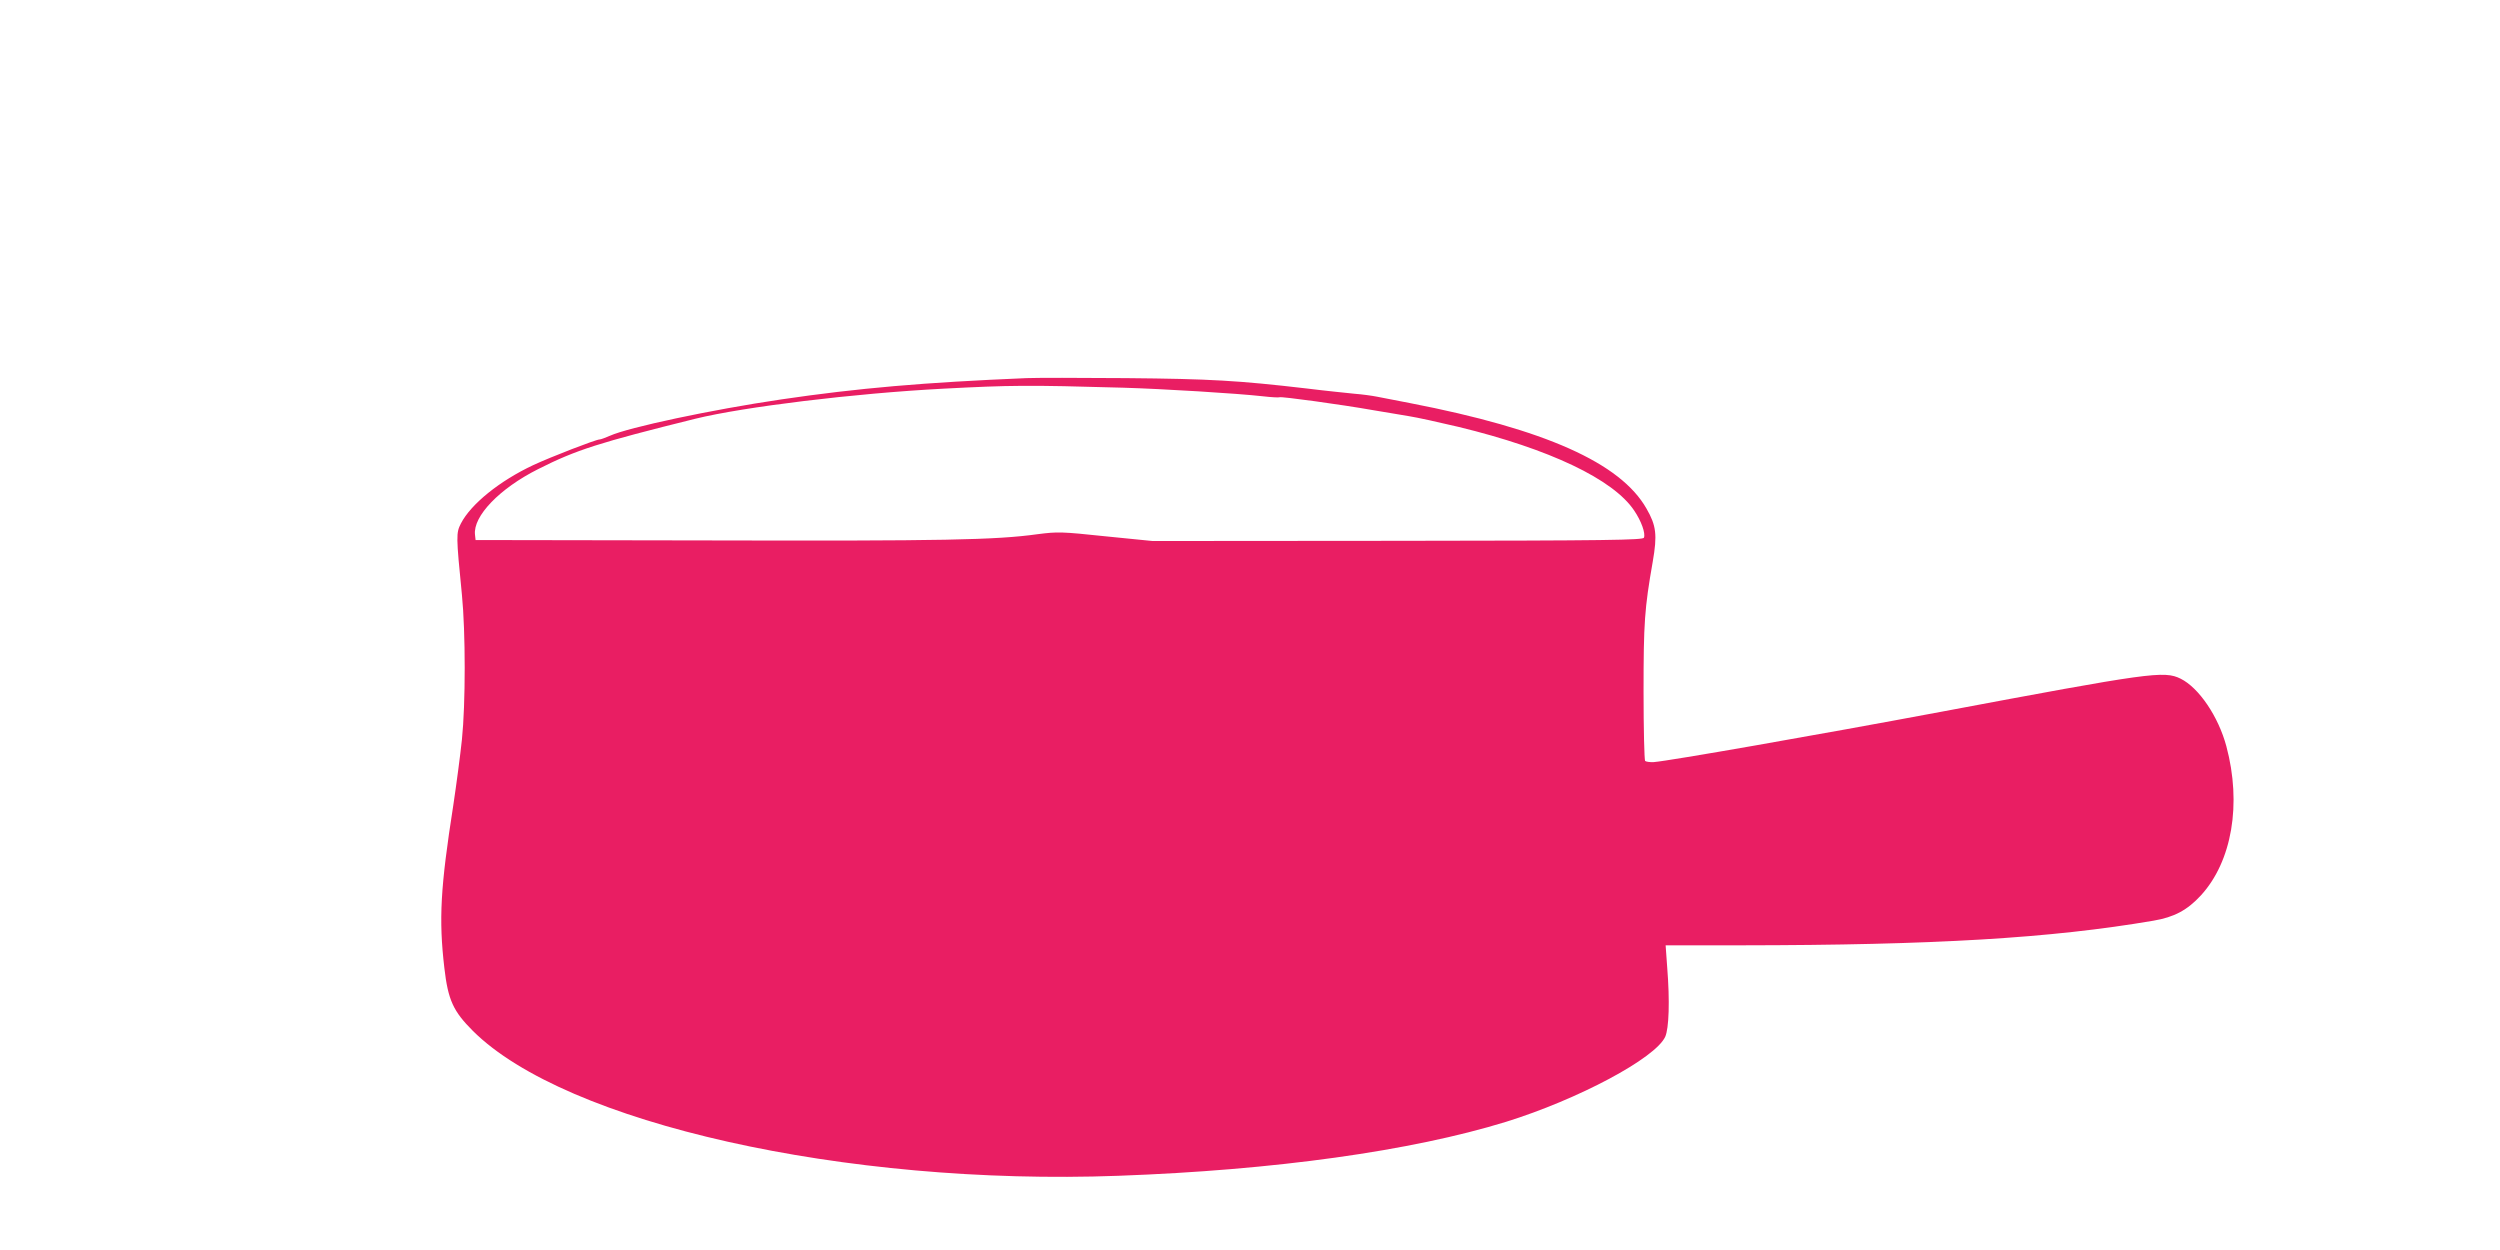 <?xml version="1.0" standalone="no"?>
<!DOCTYPE svg PUBLIC "-//W3C//DTD SVG 20010904//EN"
 "http://www.w3.org/TR/2001/REC-SVG-20010904/DTD/svg10.dtd">
<svg version="1.0" xmlns="http://www.w3.org/2000/svg"
 width="1280pt" height="640pt" viewBox="0 0 1280 640"
 preserveAspectRatio="xMidYMid meet">
<g transform="translate(0,640) scale(0.1,-0.1)"
fill="#e91e63" stroke="none">
<path d="M5255 4464 c-525 -22 -861 -51 -1255 -109 -359 -53 -781 -143 -877
-186 -23 -10 -47 -19 -53 -19 -19 0 -251 -90 -339 -131 -173 -81 -320 -200
-371 -299 -25 -49 -25 -62 5 -365 19 -192 19 -559 0 -742 -8 -77 -28 -228 -44
-335 -66 -422 -75 -584 -46 -833 19 -166 46 -223 146 -323 475 -473 1906 -794
3306 -742 799 29 1499 127 1983 276 370 115 766 326 816 436 19 43 24 182 10
356 l-8 112 393 0 c978 1 1578 36 2104 126 107 18 174 54 244 130 159 174 209
468 130 763 -41 153 -141 300 -234 346 -85 42 -154 32 -1230 -170 -641 -120
-1390 -251 -1468 -257 -20 -1 -40 2 -44 6 -4 4 -8 164 -8 354 0 355 5 426 47
666 24 138 18 185 -32 272 -133 234 -519 406 -1210 540 -69 13 -145 28 -170
33 -25 5 -76 12 -115 15 -38 4 -149 15 -245 27 -353 41 -492 49 -925 53 -236
2 -466 2 -510 0z m495 -49 c205 -6 582 -29 716 -44 43 -5 82 -7 85 -5 8 5 315
-37 479 -66 63 -11 147 -24 185 -31 39 -6 153 -31 254 -55 465 -113 791 -268
898 -428 36 -53 59 -116 50 -139 -5 -12 -178 -15 -1261 -16 l-1255 -1 -240 24
c-227 24 -246 24 -348 11 -216 -30 -486 -35 -1678 -32 l-1200 2 -3 27 c-11 95
126 237 323 336 196 99 310 135 805 258 249 61 813 130 1270 154 346 18 430
19 920 5z"/>
</g>
</svg>
